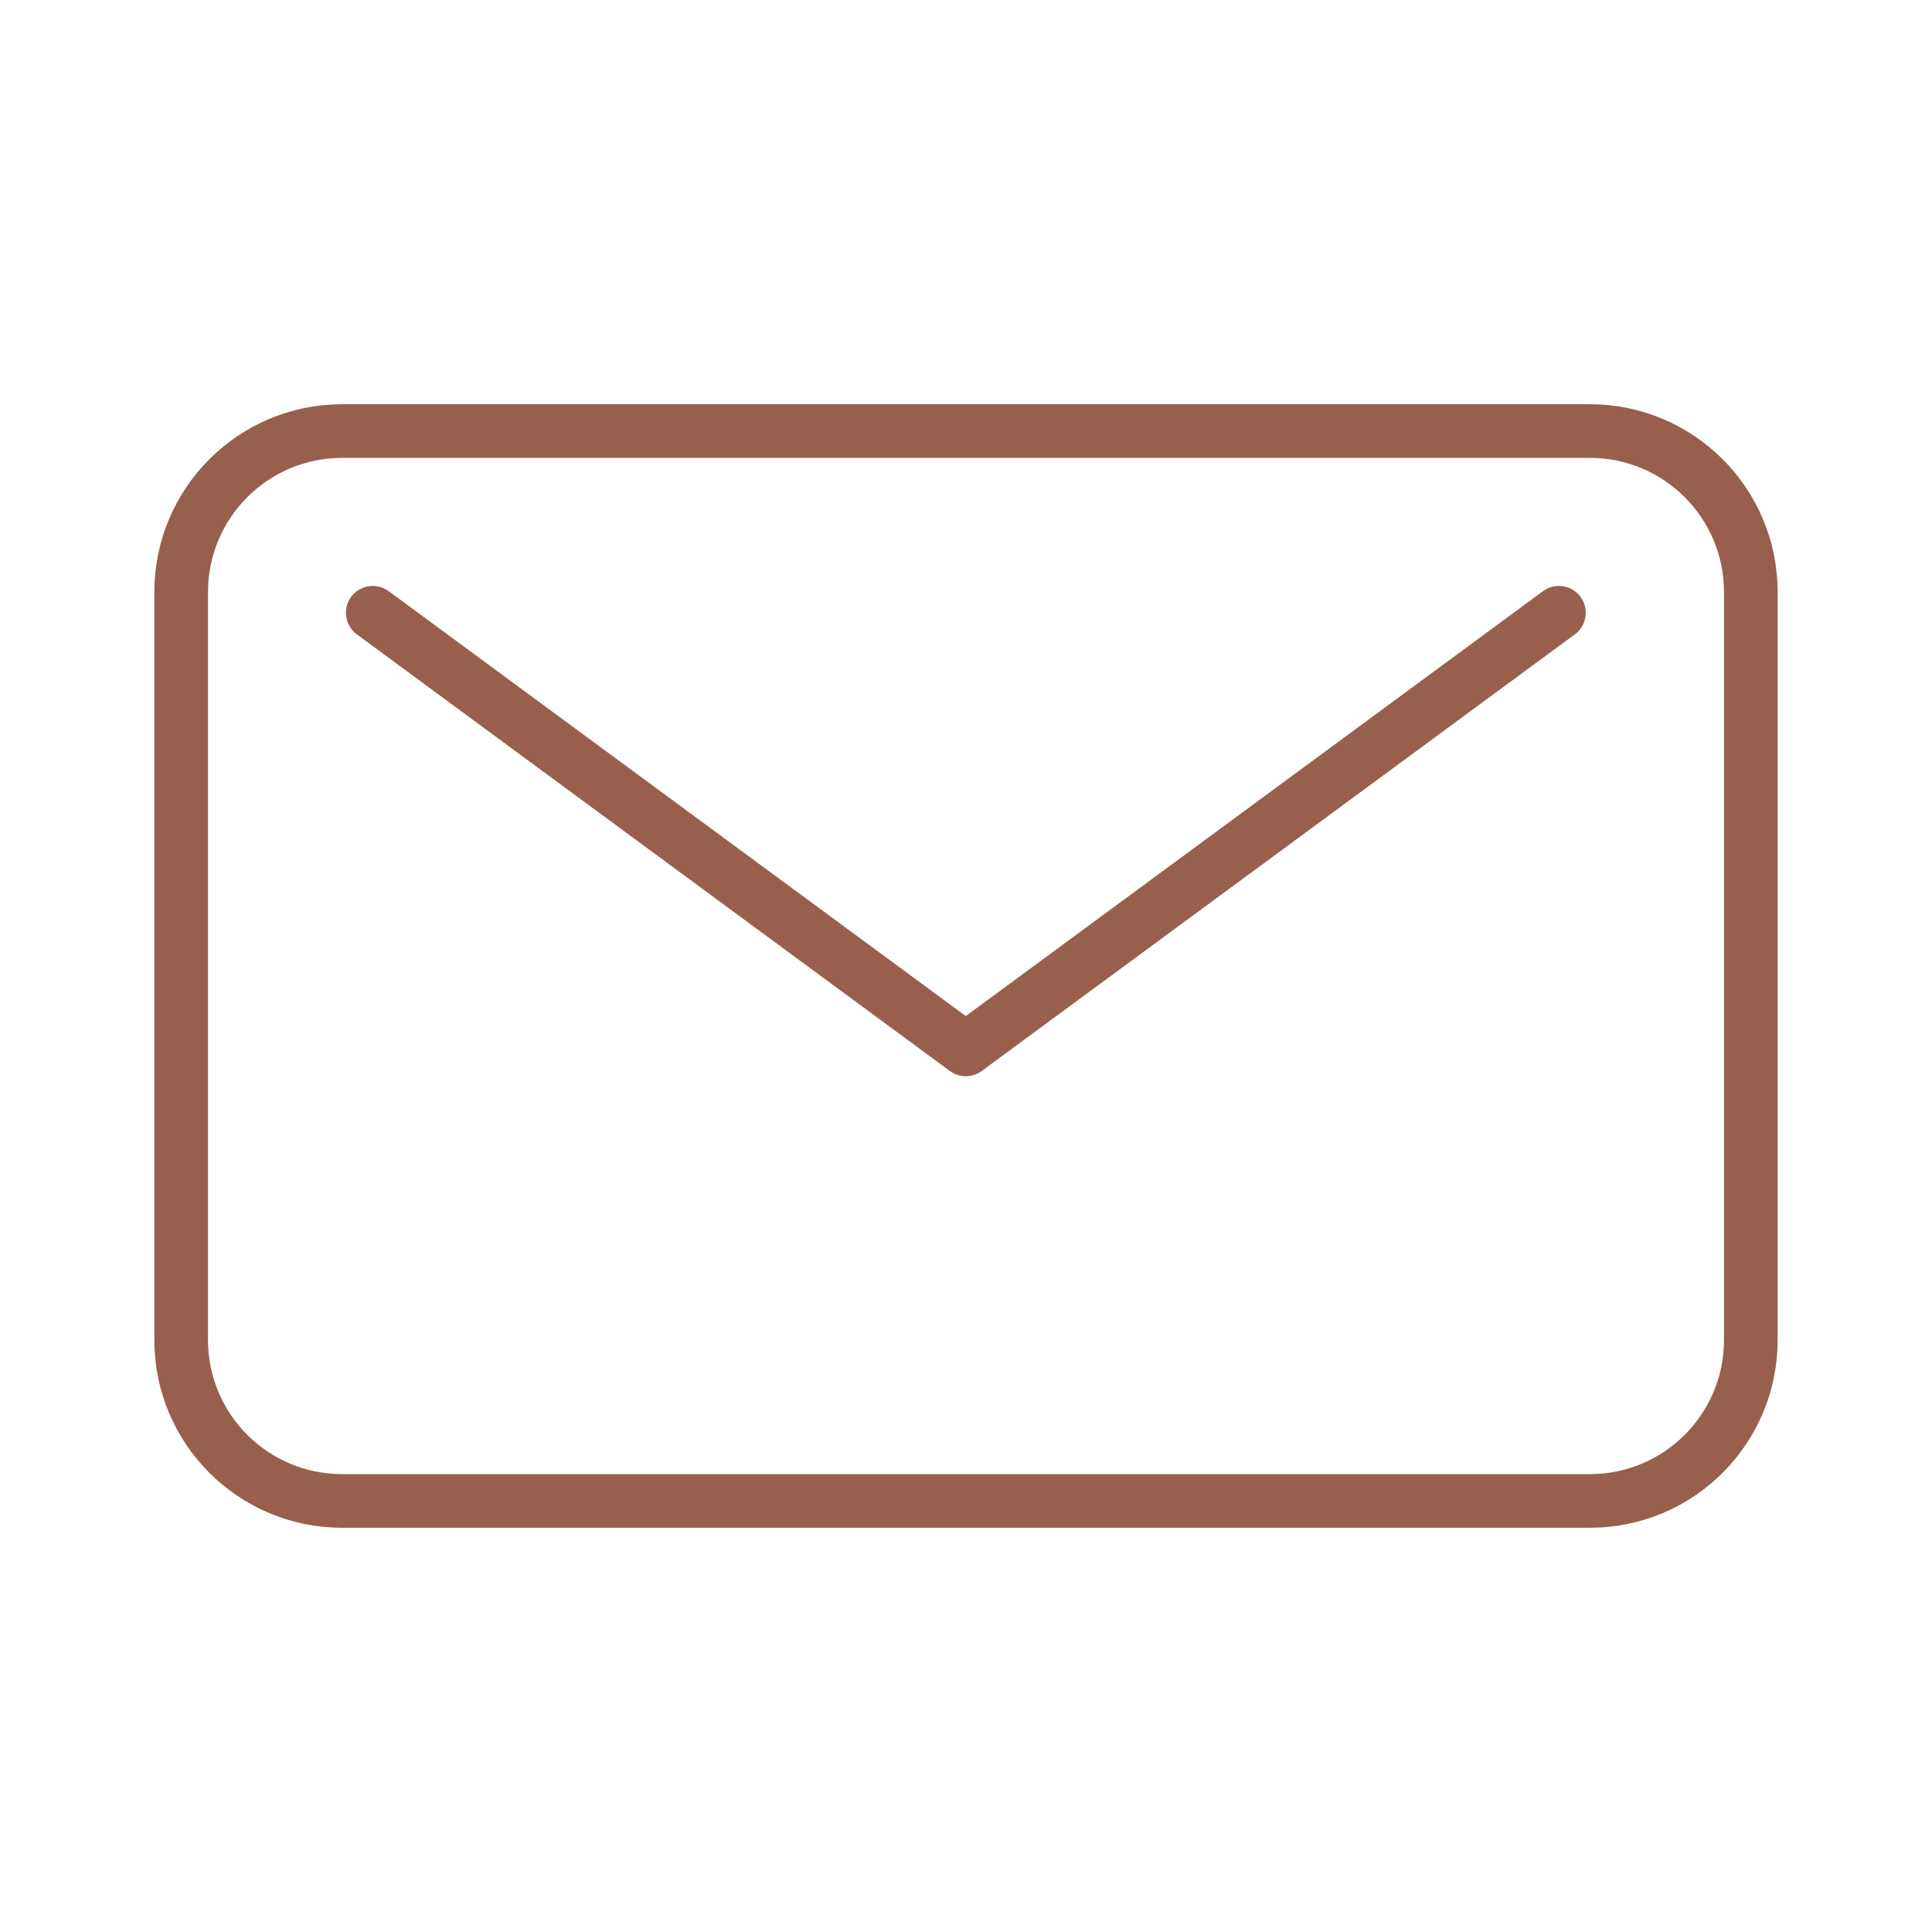 <svg width="18" height="18" viewBox="0 0 18 18" fill="none" xmlns="http://www.w3.org/2000/svg">
<path d="M14.524 5.709L8.998 9.777L3.473 5.709" stroke="#98604C" stroke-width="0.5" stroke-linecap="round" stroke-linejoin="round"/>
<path d="M14.812 4.016H3.188C2.359 4.016 1.688 4.688 1.688 5.516V12.484C1.688 13.313 2.359 13.984 3.188 13.984H14.812C15.641 13.984 16.312 13.313 16.312 12.484V5.516C16.312 4.688 15.641 4.016 14.812 4.016Z" stroke="#98604C" stroke-width="0.5" stroke-linecap="round" stroke-linejoin="round"/>
</svg>
